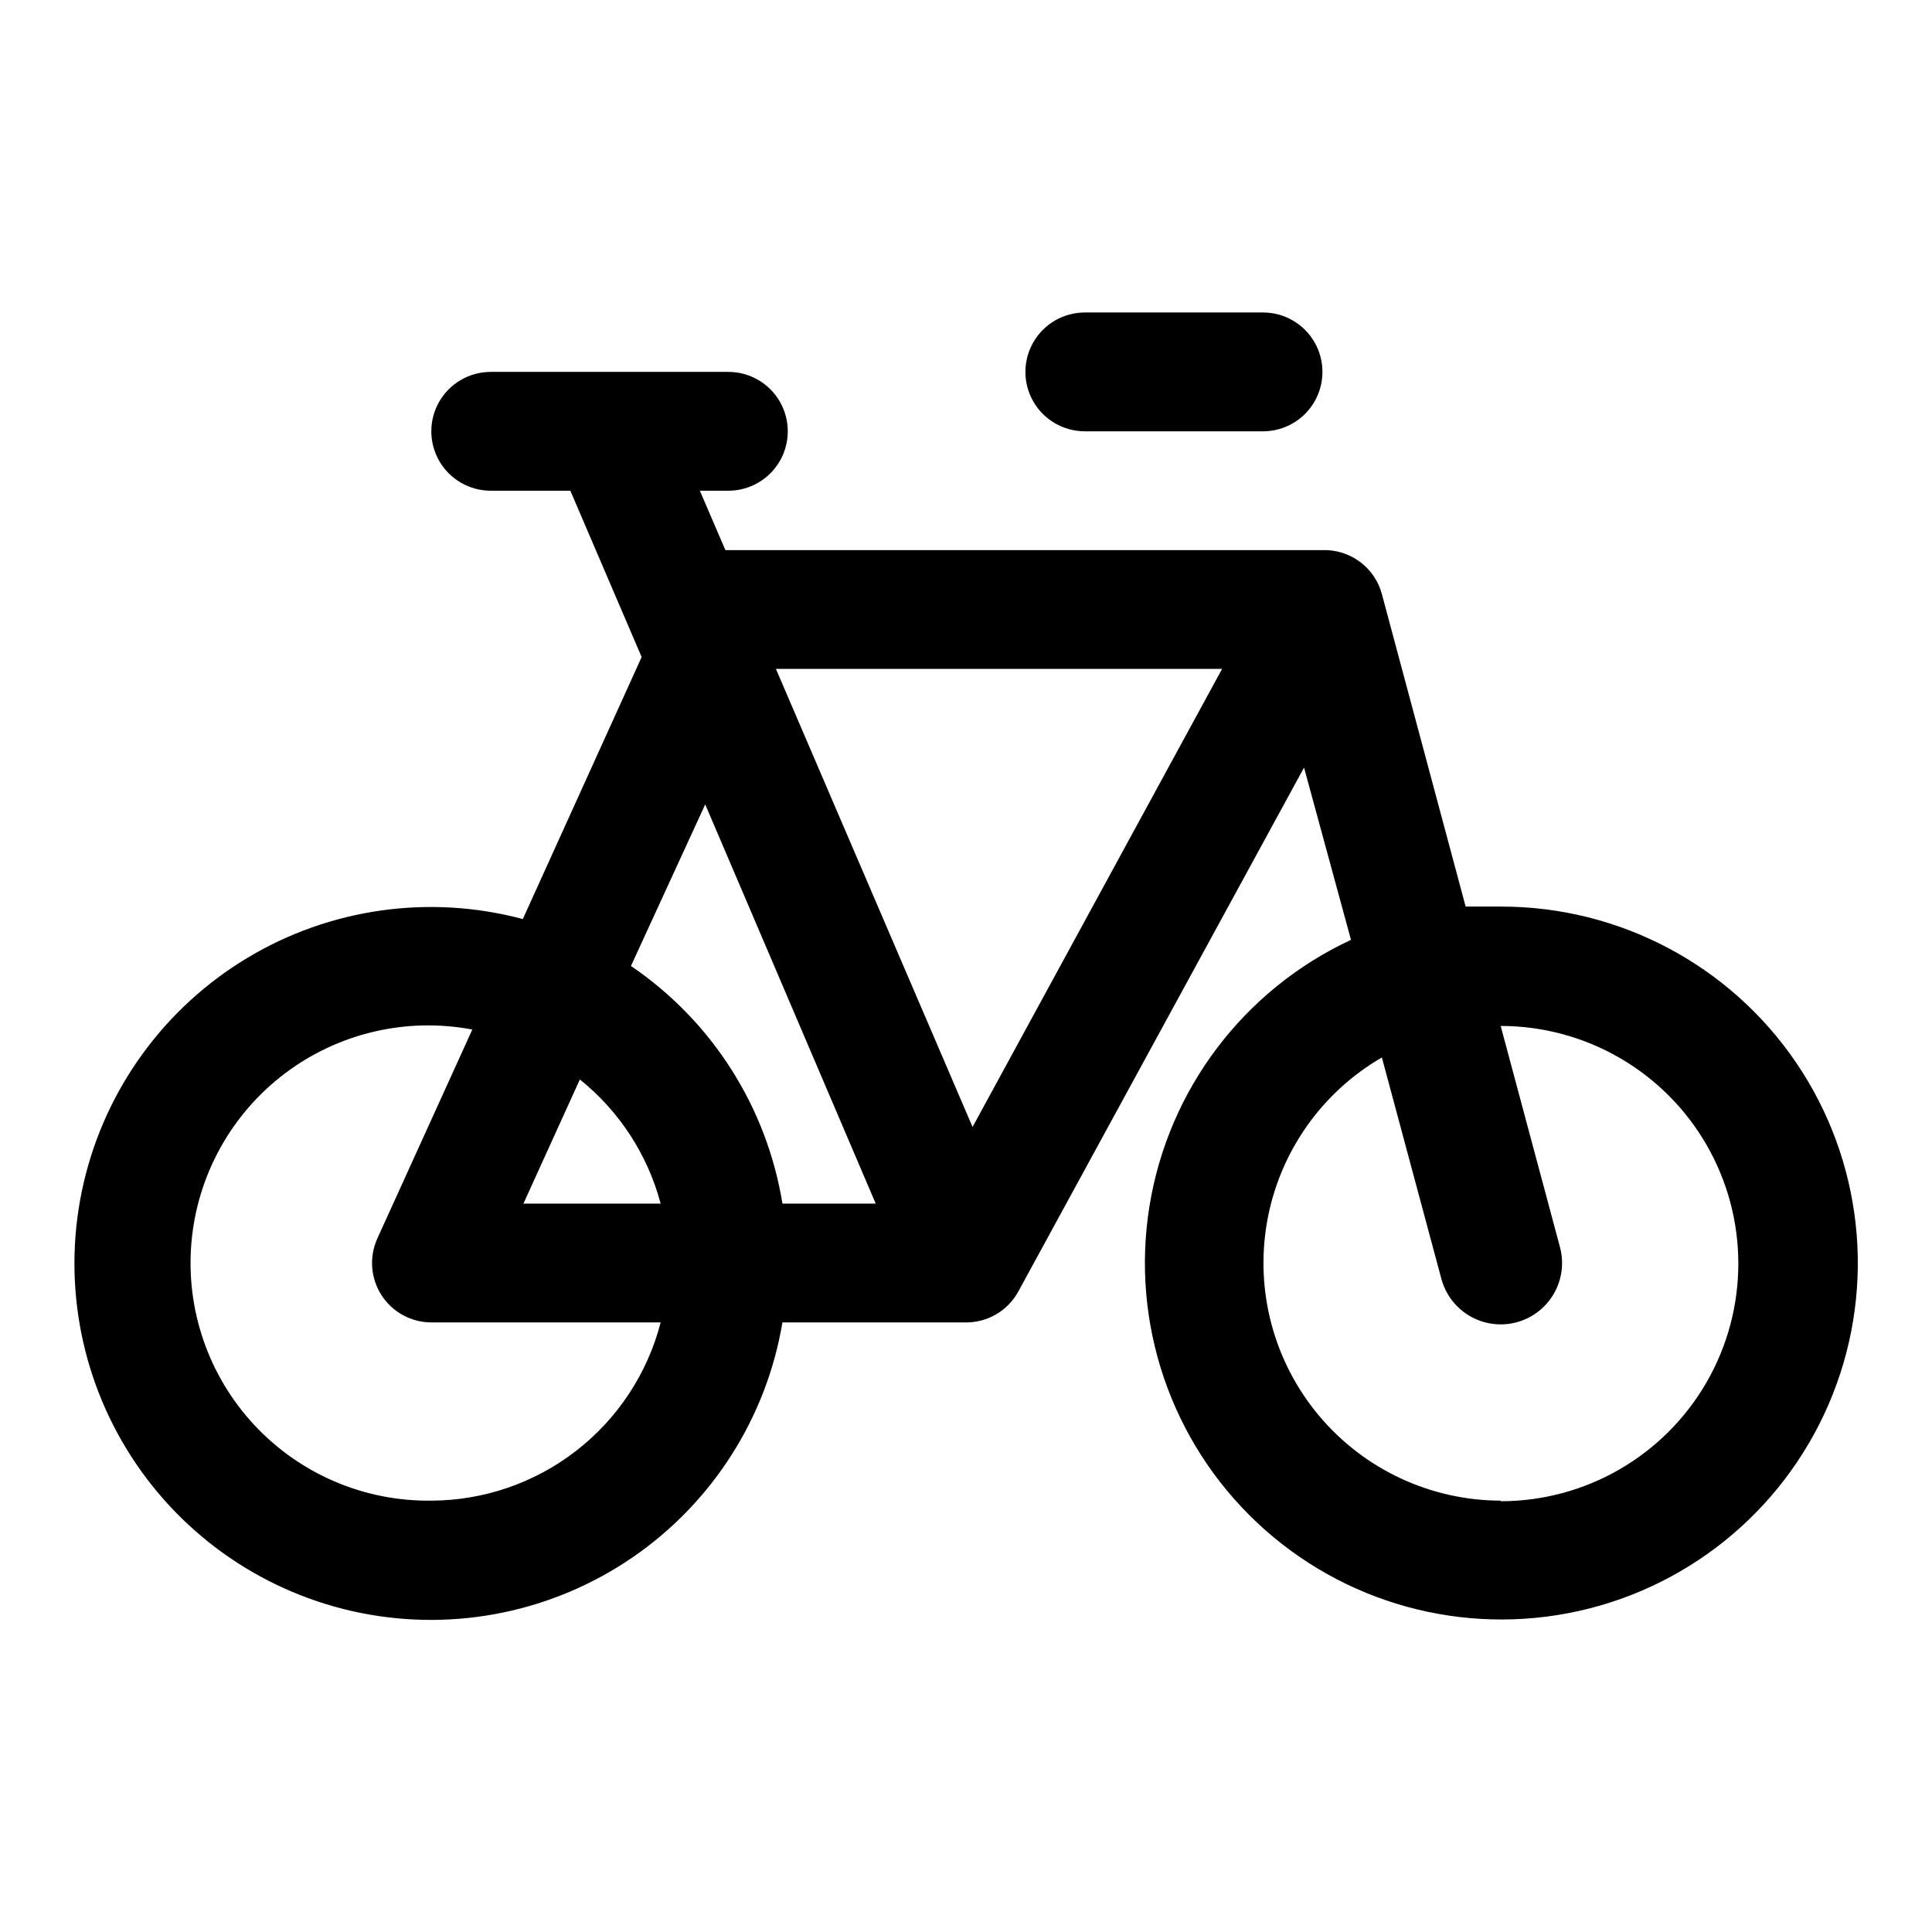 <?xml version="1.0" encoding="UTF-8"?>
<!-- Uploaded to: ICON Repo, www.svgrepo.com, Generator: ICON Repo Mixer Tools -->
<svg fill="#000000" width="800px" height="800px" version="1.1" viewBox="144 144 512 512" xmlns="http://www.w3.org/2000/svg">
 <g>
  <path d="m541.7 384.25h-9.289l-22.199-82.812c-0.922-3.434-2.981-6.457-5.84-8.57-2.859-2.117-6.352-3.203-9.906-3.082h-158.23l-6.769-15.742h7.559c5.625 0 10.82-3 13.633-7.871 2.812-4.871 2.812-10.875 0-15.746-2.812-4.871-8.008-7.871-13.633-7.871h-62.977c-5.625 0-10.824 3-13.637 7.871-2.812 4.871-2.812 10.875 0 15.746 2.812 4.871 8.012 7.871 13.637 7.871h21.098l18.895 44.082-31.488 69.43-0.004 0.004c-24.703-6.594-51.027-2.894-72.953 10.262-21.93 13.152-37.586 34.633-43.398 59.535-5.812 24.898-1.281 51.094 12.559 72.594 13.836 21.504 35.801 36.477 60.871 41.5 25.074 5.023 51.109-0.332 72.164-14.84 21.055-14.508 35.328-36.934 39.559-62.152h48.652c2.832 0.008 5.613-0.746 8.051-2.188 2.438-1.441 4.441-3.512 5.801-5.996l75.73-138.86 12.438 45.656c-28.398 13.215-48.398 39.645-53.402 70.562-5 30.918 5.648 62.309 28.43 83.801 22.785 21.492 54.738 30.293 85.316 23.5 30.574-6.793 55.793-28.301 67.328-57.422 11.539-29.121 7.891-62.062-9.734-87.953-17.629-25.891-46.941-41.363-78.262-41.305zm-210.81-27.078 45.184 105.8h-24.719c-4.16-25.617-18.68-48.391-40.145-62.977zm-33.219 72.895c10.461 8.406 17.961 19.934 21.41 32.906h-36.367zm-39.363 111.62c-17.793 0.234-34.859-7.066-46.973-20.105-12.113-13.039-18.145-30.594-16.602-48.324 1.543-17.73 10.516-33.98 24.699-44.73 14.184-10.75 32.254-14.996 49.738-11.691l-25.191 55.418 0.004 0.004c-2.188 4.863-1.762 10.508 1.129 14.992 2.894 4.481 7.859 7.195 13.195 7.203h60.773c-3.481 13.484-11.336 25.438-22.332 33.98-10.996 8.547-24.512 13.207-38.441 13.254zm143.43-99.031-52.113-121.39h118.24zm139.96 99.031c-18.586-0.035-36.211-8.277-48.152-22.52-11.941-14.246-16.977-33.039-13.766-51.344 3.215-18.309 14.352-34.262 30.43-43.586l15.742 58.566c1.465 5.625 5.816 10.043 11.418 11.586 5.602 1.547 11.605-0.012 15.746-4.09 4.141-4.082 5.789-10.059 4.324-15.684l-15.742-58.727c22.5 0 43.289 12.004 54.539 31.488s11.25 43.492 0 62.977-32.039 31.488-54.539 31.488z"/>
  <path d="m431.49 258.3h47.23c5.625 0 10.824-3 13.633-7.871 2.812-4.871 2.812-10.871 0-15.742-2.809-4.871-8.008-7.875-13.633-7.875h-47.23c-5.625 0-10.824 3.004-13.637 7.875s-2.812 10.871 0 15.742c2.812 4.871 8.012 7.871 13.637 7.871z"/>
 </g>
</svg>